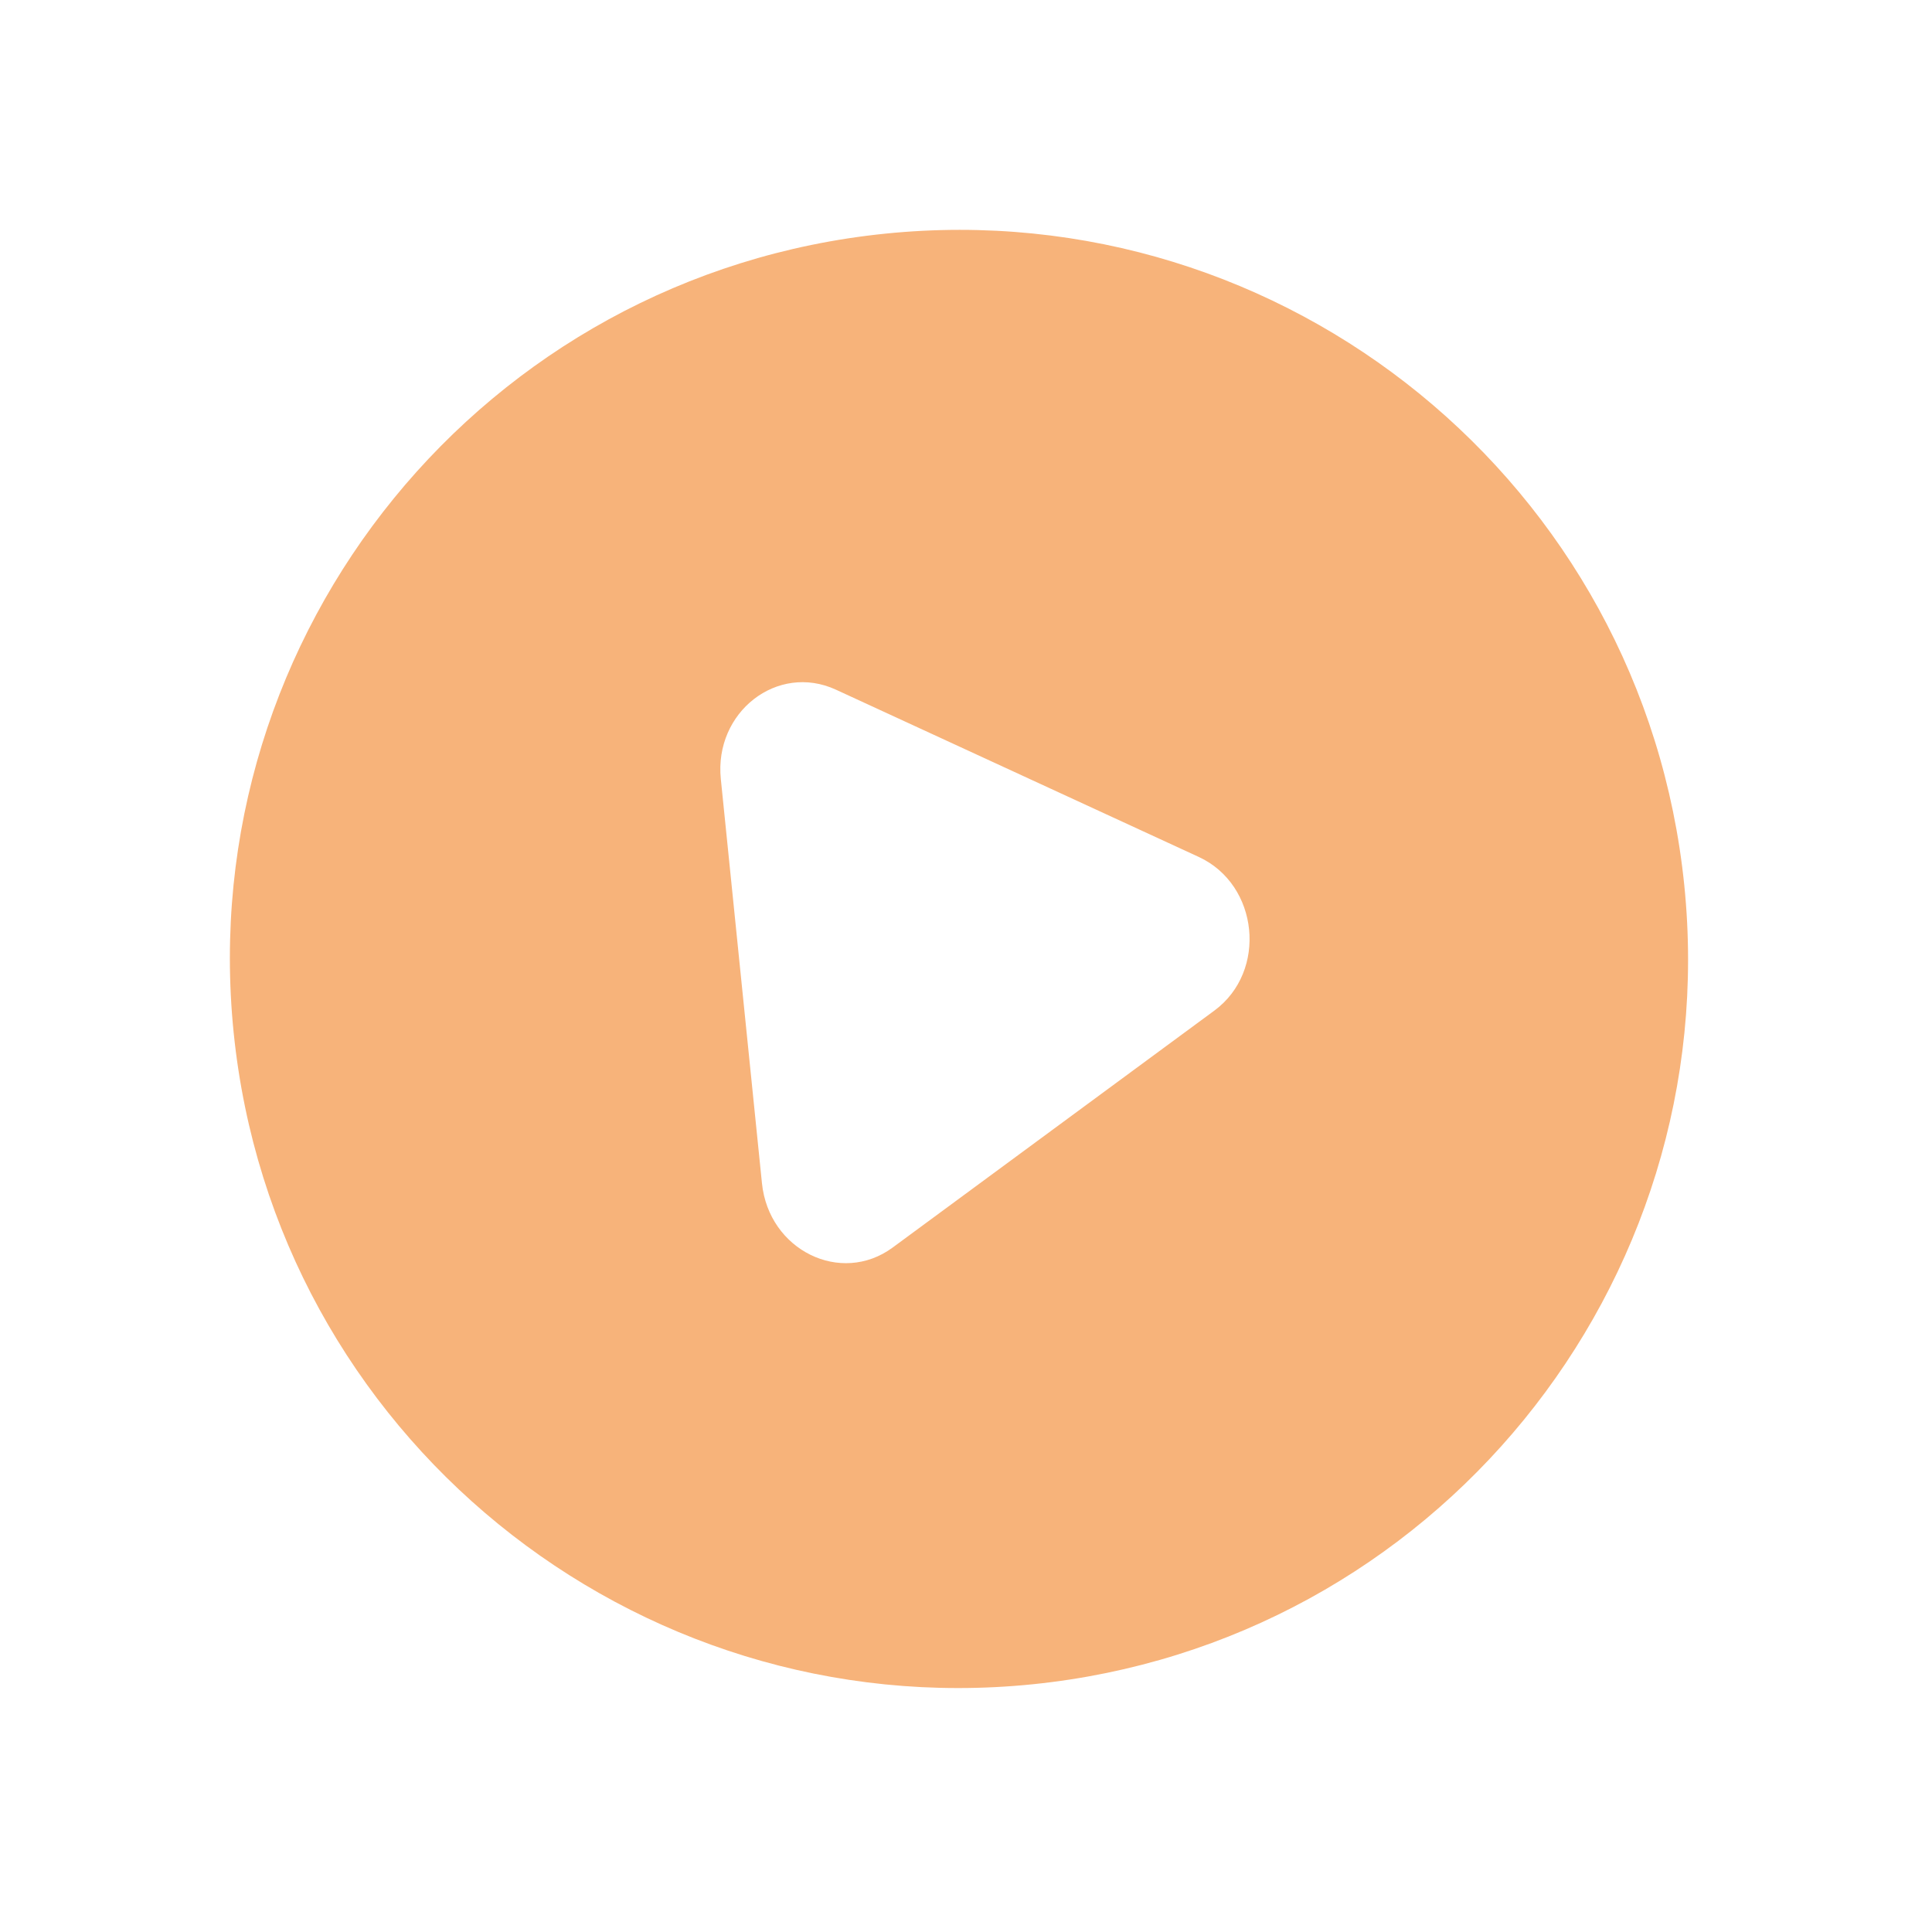 <?xml version="1.0" encoding="UTF-8"?> <svg xmlns="http://www.w3.org/2000/svg" width="103" height="103" viewBox="0 0 103 103" fill="none"><path fill-rule="evenodd" clip-rule="evenodd" d="M55.062 89.792C76.418 87.618 91.967 68.544 89.793 47.188C87.619 25.832 68.545 10.283 47.189 12.457C25.833 14.631 10.284 33.705 12.458 55.061C14.632 76.417 33.706 91.966 55.062 89.792ZM47.59 66.51L64.743 53.876C67.582 51.782 67.112 47.165 63.91 45.686L44.562 36.767C41.447 35.334 38.065 37.96 38.429 41.533L40.622 63.082C40.986 66.651 44.827 68.542 47.59 66.51Z" fill="#F7B37A"></path></svg> 